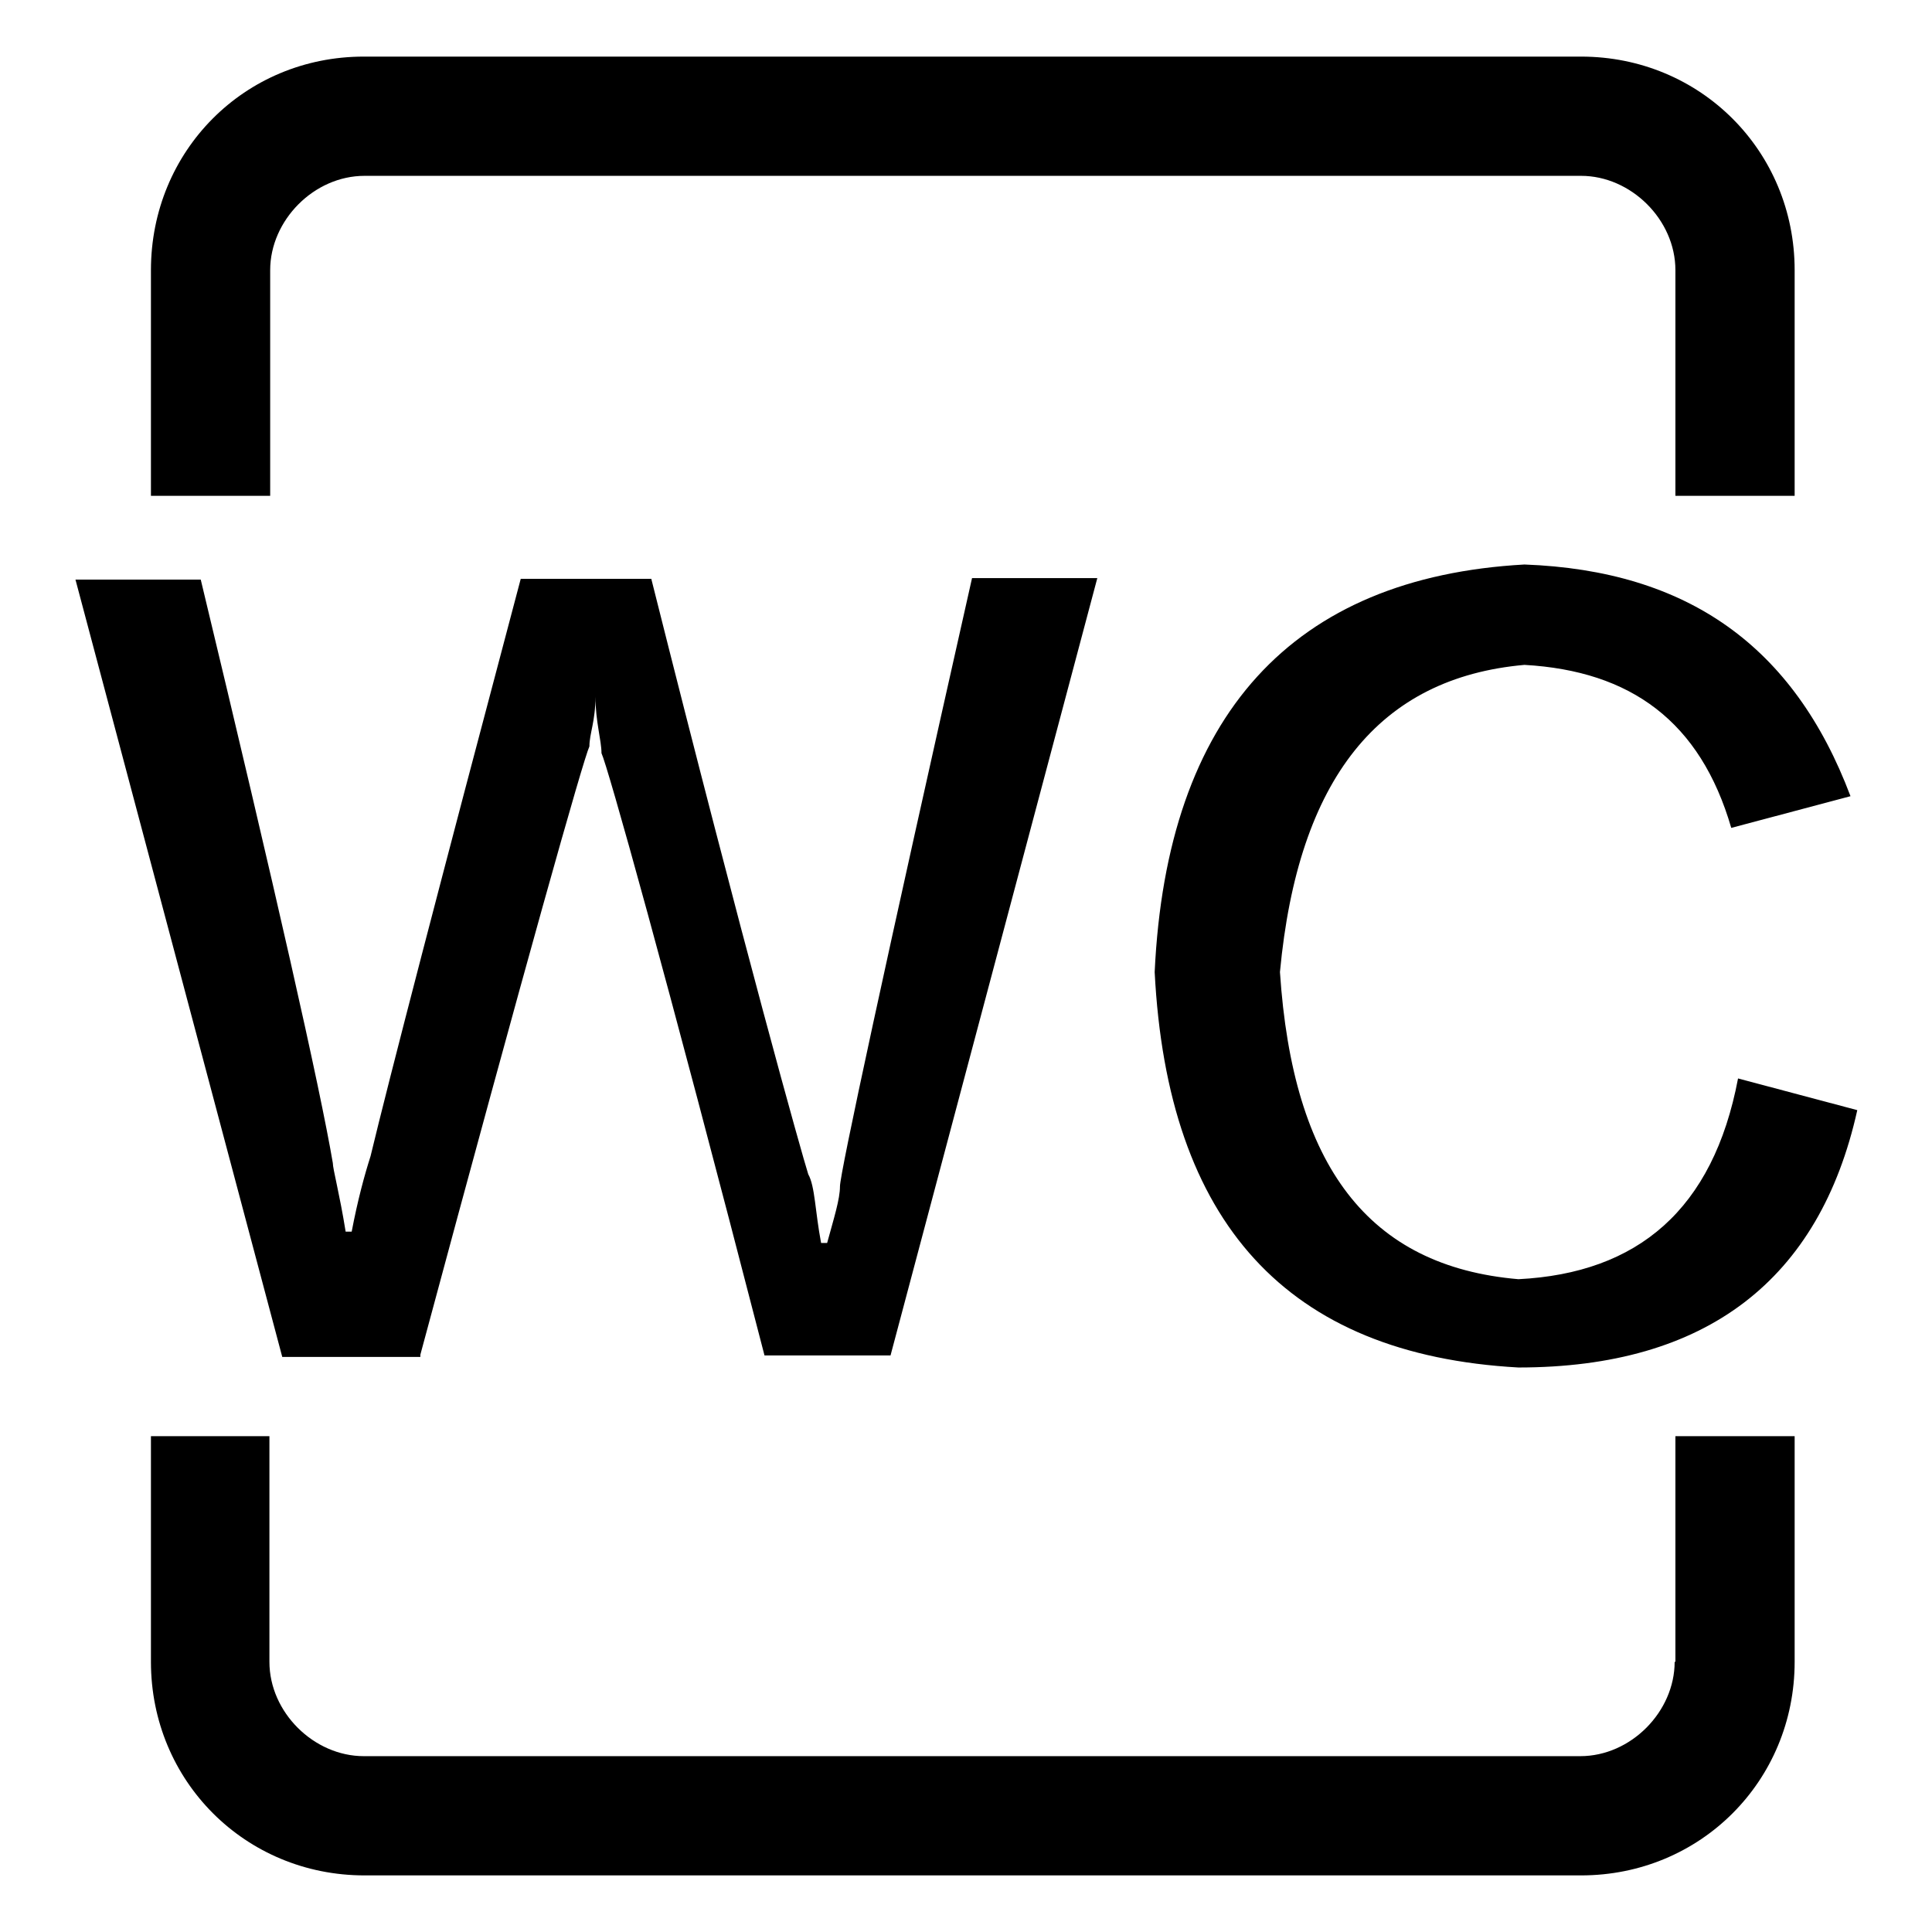 <?xml version="1.0" encoding="utf-8"?>
<!-- Svg Vector Icons : http://www.onlinewebfonts.com/icon -->
<!DOCTYPE svg PUBLIC "-//W3C//DTD SVG 1.1//EN" "http://www.w3.org/Graphics/SVG/1.1/DTD/svg11.dtd">
<svg version="1.1" xmlns="http://www.w3.org/2000/svg" xmlns:xlink="http://www.w3.org/1999/xlink" x="0px" y="0px" viewBox="0 0 256 256" enable-background="new 0 0 256 256" xml:space="preserve">
<g> <path fill="#000000" d="M221.9,220.2c0,6.6-5.8,12.5-12.5,12.5H48.2c-6.6,0-12.5-5.8-12.5-12.5v-29.9H20v29.9 c0,15.8,12.5,28.3,28.3,28.3h161.2c15.8,0,28.3-12.5,28.3-28.3v-29.9h-15.8V220.2z M35.8,35.8c0-6.6,5.8-12.5,12.5-12.5h161.2 c6.6,0,12.5,5.8,12.5,12.5v29.9h15.8V35.8c0-15.8-12.5-28.3-28.3-28.3H48.2C32.4,7.5,20,20,20,35.8v29.9h15.8V35.8z M55.7,179.5 c14.1-52.4,21.6-78.9,22.4-80.6c0-1.7,0.8-3.3,0.8-6.6l0,0c0,3.3,0.8,5.8,0.8,7.5c0.8,1.7,8.3,28.3,21.6,79.8H118l27.4-103h-16.6 c-11.6,51.5-17.5,78.9-17.5,80.6c0,1.7-0.8,4.2-1.7,7.5h-0.8c-0.8-4.2-0.8-7.5-1.7-9.1c-0.8-2.5-8.3-29.1-20.8-78.9H69 c-10.8,40.7-17.5,66.5-19.9,76.5c-0.8,2.5-1.7,5.8-2.5,10h-0.8c-0.8-5-1.7-8.3-1.7-9.1c-1.7-10-7.5-35.7-17.5-77.3H10l27.4,103 H55.7z M202,88.1c14.1,0.8,23.3,7.5,27.4,21.6l15.8-4.2c-7.5-19.9-21.6-29.9-43.2-30.7c-30.7,1.7-47.4,19.9-49,54 c1.7,33.2,17.5,50.7,48.2,52.4c24.9,0,39.9-11.6,44.9-34.1l-15.8-4.2c-3.3,17.4-13.3,25.8-29.1,26.6c-19.9-1.7-29.9-15-31.6-40.7 C172,103.1,182.8,89.8,202,88.1z"/></g>
</svg>